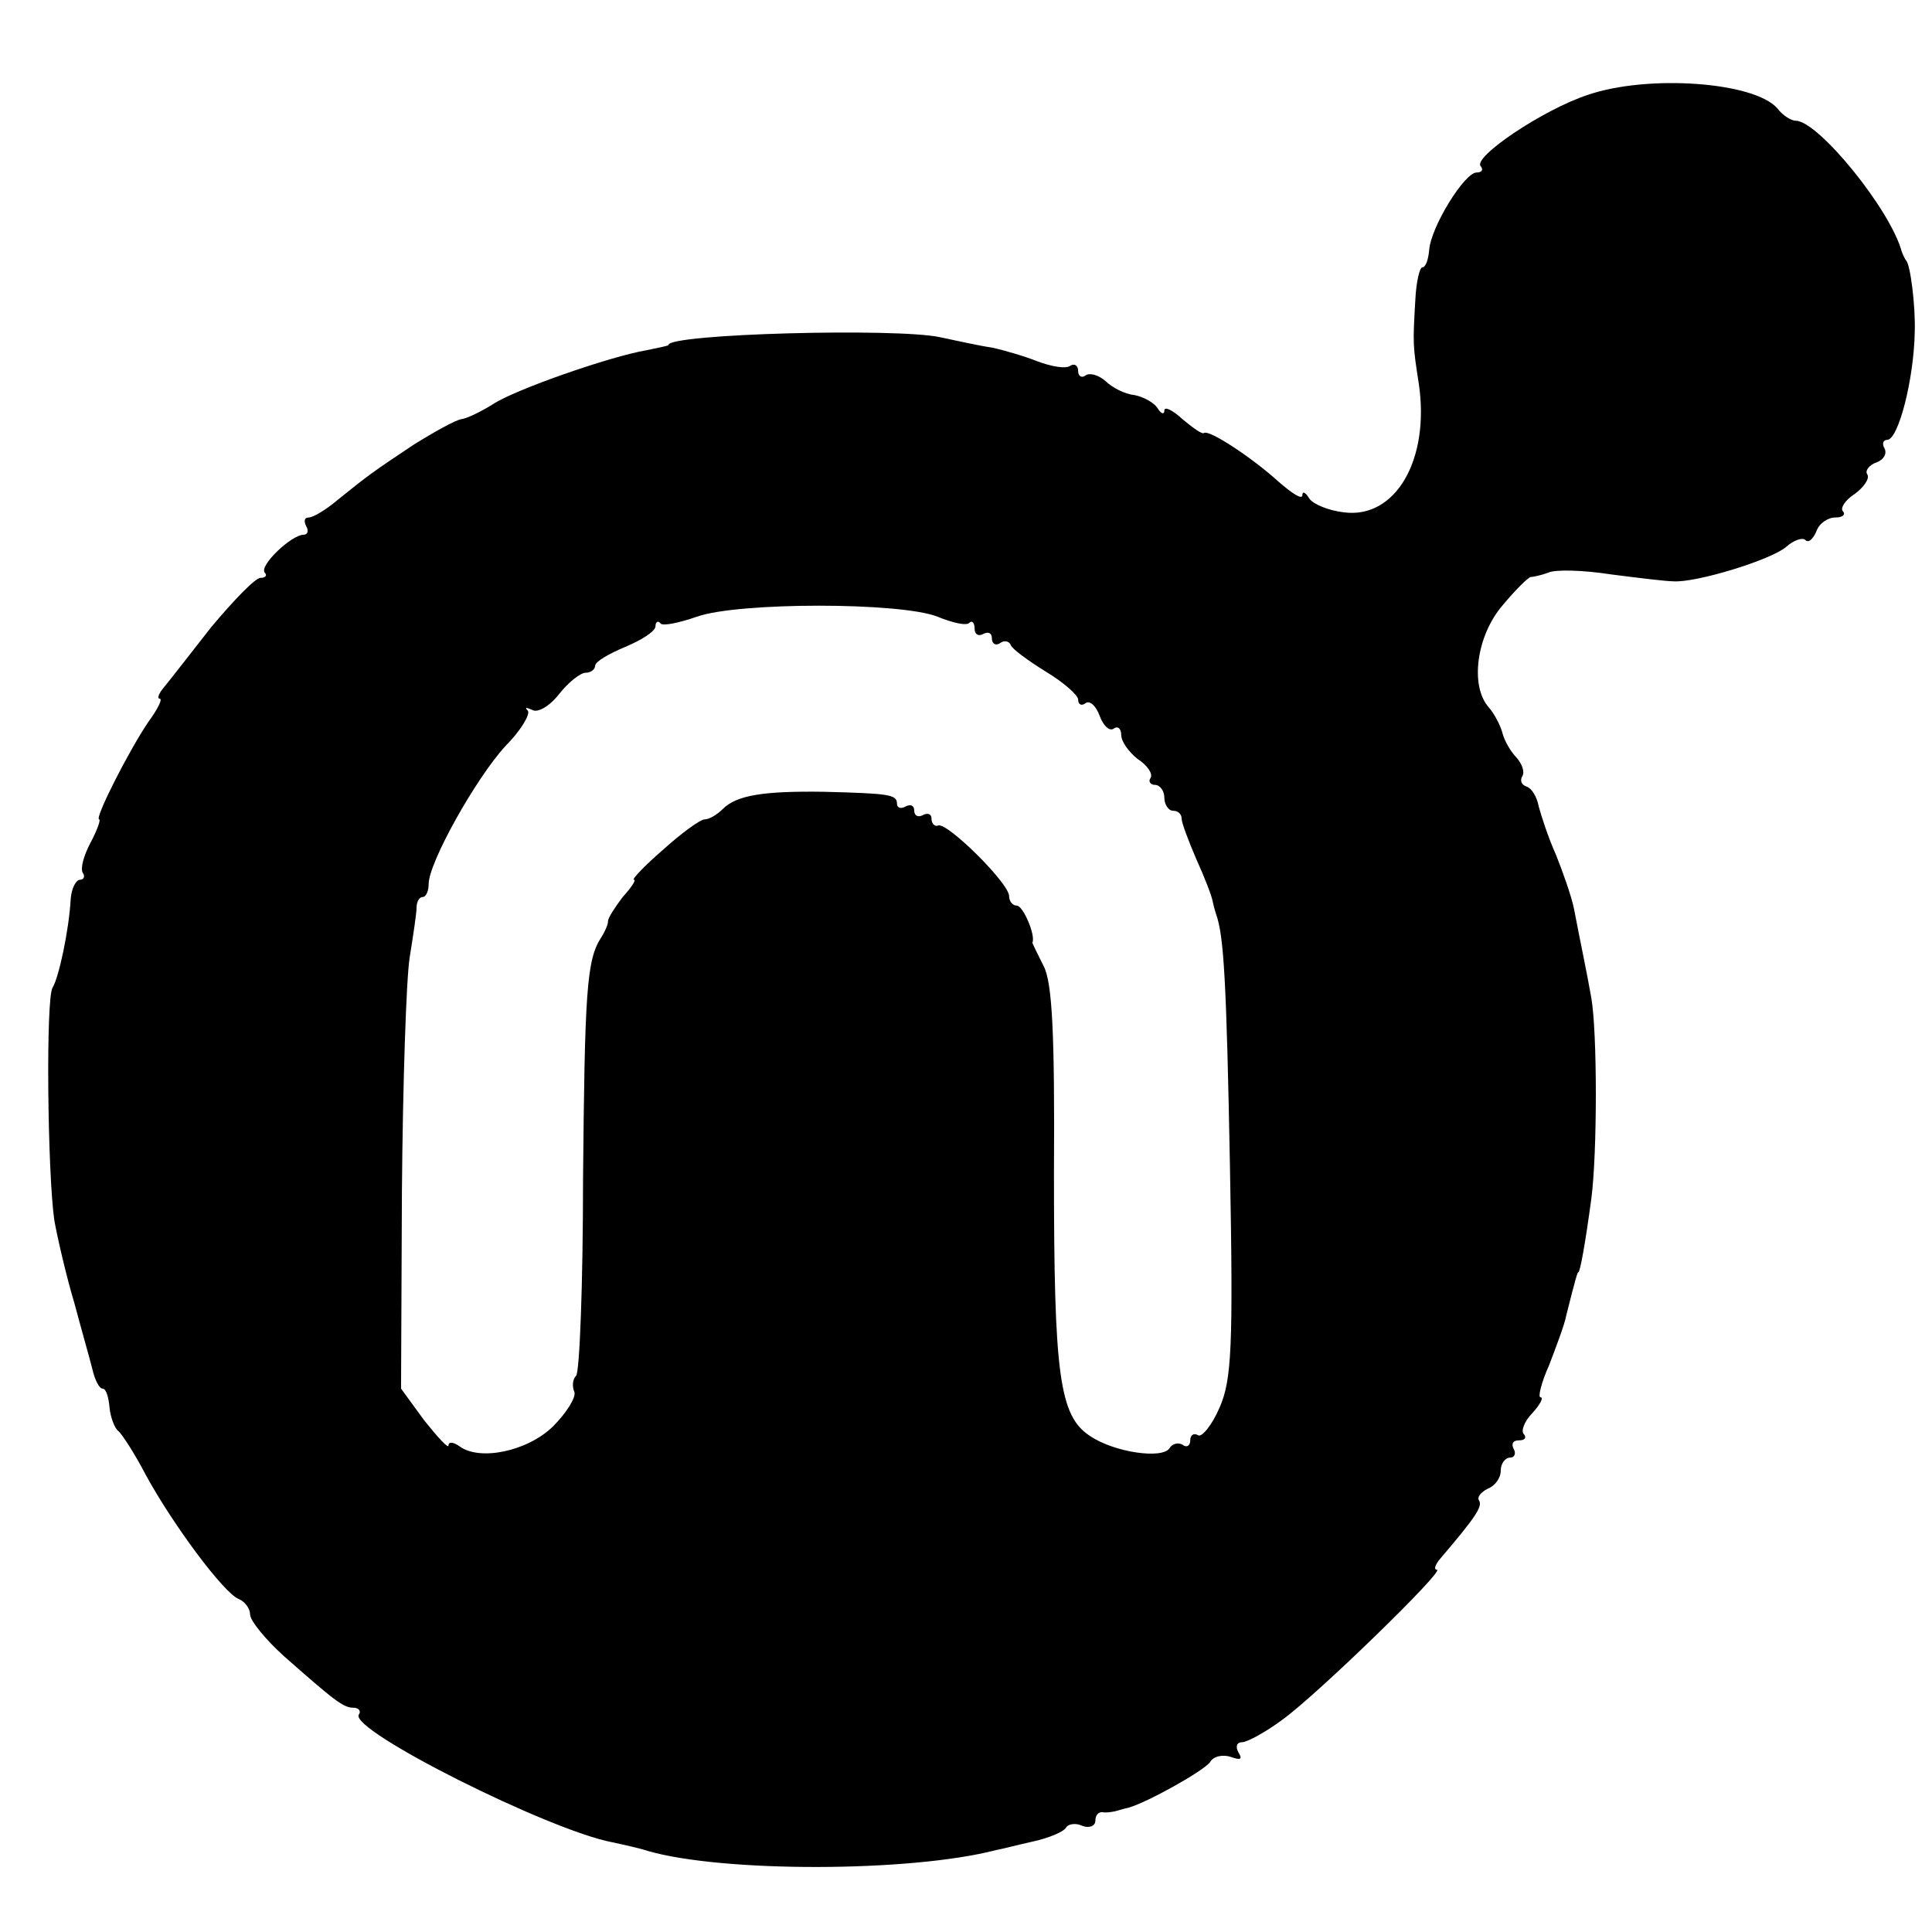 <?xml version="1.0" standalone="no"?>
<!DOCTYPE svg PUBLIC "-//W3C//DTD SVG 20010904//EN"
 "http://www.w3.org/TR/2001/REC-SVG-20010904/DTD/svg10.dtd">
<svg version="1.0" xmlns="http://www.w3.org/2000/svg"
 width="224pt" height="224pt" viewBox="0 0 224 224"
 preserveAspectRatio="xMidYMid meet">
<g transform="translate(0,224) scale(0.1,-0.1)"
fill="#000000" stroke="none">
<path d="M1841 2130 c-52 -17 -135 -73 -124 -83 3 -4 1 -7 -5 -7 -14 0 -53
-63 -55 -90 -1 -11 -4 -20 -8 -20 -3 0 -7 -17 -8 -37 -3 -52 -3 -53 4 -98 13
-88 -27 -157 -87 -149 -17 2 -35 9 -40 16 -4 7 -8 9 -8 4 0 -6 -12 2 -27 15
-32 29 -81 61 -87 57 -2 -2 -13 6 -25 16 -12 11 -21 15 -21 10 0 -5 -4 -4 -8
3 -4 6 -16 13 -27 15 -11 1 -26 9 -33 16 -8 7 -18 10 -23 7 -5 -4 -9 -1 -9 5
0 6 -4 9 -9 6 -5 -4 -22 -1 -38 5 -15 6 -39 13 -53 16 -14 2 -41 8 -60 12 -50
11 -315 4 -315 -9 0 -1 -11 -3 -25 -6 -42 -7 -154 -46 -179 -63 -13 -8 -29
-16 -36 -17 -7 -1 -32 -15 -56 -30 -48 -32 -52 -35 -88 -64 -13 -11 -28 -20
-33 -20 -5 0 -6 -4 -3 -10 3 -5 2 -10 -3 -10 -14 0 -52 -36 -45 -44 3 -3 1 -6
-5 -6 -6 0 -31 -26 -57 -57 -25 -32 -50 -64 -55 -70 -6 -7 -8 -13 -5 -13 4 0
-2 -12 -13 -27 -23 -34 -63 -113 -57 -113 2 0 -2 -12 -10 -27 -8 -15 -12 -30
-9 -35 3 -4 1 -8 -3 -8 -5 0 -10 -10 -11 -22 -2 -37 -14 -92 -21 -103 -8 -12
-6 -214 2 -270 4 -22 14 -65 23 -95 8 -30 18 -65 21 -77 3 -13 8 -23 12 -23 4
0 7 -10 8 -22 1 -11 6 -24 10 -27 4 -3 19 -26 32 -51 31 -57 91 -138 108 -144
7 -3 13 -11 13 -18 0 -7 18 -29 39 -48 59 -52 69 -60 81 -60 6 0 9 -4 6 -8
-11 -18 220 -134 294 -148 14 -3 32 -7 41 -10 86 -25 304 -25 404 1 6 1 25 6
43 10 18 4 35 11 38 16 2 4 11 6 19 2 8 -3 15 0 15 6 0 6 3 10 8 10 4 -1 10 0
15 1 4 1 10 3 15 4 22 6 88 43 95 53 4 7 15 9 24 6 11 -4 14 -3 9 5 -4 7 -2
12 4 12 6 0 28 12 48 27 41 30 188 173 178 173 -4 0 -2 6 4 13 40 47 49 60 45
67 -3 4 2 10 10 14 8 3 15 12 15 21 0 8 5 15 11 15 5 0 7 5 4 10 -3 6 -1 10 6
10 7 0 9 3 6 7 -4 3 0 15 10 25 9 10 13 18 9 18 -3 0 1 17 10 37 8 21 18 47
20 58 11 44 13 50 14 50 2 0 8 33 15 85 7 53 7 193 0 233 -5 29 -12 61 -20
103 -3 15 -13 43 -21 63 -9 20 -17 45 -20 56 -2 11 -8 21 -14 23 -6 2 -8 7 -5
12 3 5 0 14 -7 22 -7 7 -14 20 -16 28 -2 8 -9 22 -16 30 -22 25 -14 83 16 118
15 18 30 33 33 33 2 0 12 2 20 5 8 4 41 3 73 -2 31 -4 64 -8 72 -8 26 -2 114
25 131 40 9 8 19 11 22 8 4 -4 9 1 13 10 3 9 13 16 22 16 8 0 12 3 9 7 -4 3 2
13 13 20 11 8 18 18 15 23 -3 4 2 11 11 14 8 3 12 10 9 16 -3 5 -2 10 3 10 13
0 31 70 32 125 1 30 -5 78 -10 83 -1 1 -3 5 -5 10 -13 49 -97 152 -123 152 -5
0 -15 6 -21 14 -26 31 -150 40 -220 16z m-754 -605 c17 -7 34 -11 37 -7 3 3 6
0 6 -7 0 -7 5 -9 10 -6 6 3 10 1 10 -5 0 -6 4 -9 9 -6 5 4 11 3 13 -2 1 -4 20
-18 41 -31 20 -12 37 -27 37 -32 0 -6 4 -8 9 -4 5 3 12 -4 16 -15 4 -11 11
-18 16 -15 5 4 9 0 9 -7 0 -8 9 -20 19 -28 11 -7 18 -17 15 -22 -3 -4 0 -8 5
-8 6 0 11 -7 11 -15 0 -8 5 -15 10 -15 6 0 10 -4 10 -9 0 -5 8 -26 17 -47 10
-22 18 -43 19 -49 1 -5 3 -12 4 -15 9 -25 12 -78 16 -290 4 -213 2 -250 -12
-282 -9 -21 -21 -35 -25 -32 -5 3 -9 0 -9 -6 0 -6 -4 -9 -9 -5 -5 3 -12 1 -15
-4 -8 -13 -64 -5 -92 14 -36 23 -42 72 -42 305 1 162 -2 221 -12 240 -7 14
-13 26 -13 27 4 9 -11 43 -18 43 -5 0 -9 5 -9 11 0 15 -71 85 -82 82 -4 -2 -8
2 -8 8 0 5 -4 7 -10 4 -5 -3 -10 -1 -10 5 0 6 -4 8 -10 5 -5 -3 -10 -2 -10 3
0 11 -9 12 -85 14 -70 1 -101 -4 -117 -20 -7 -7 -16 -12 -21 -12 -5 0 -27 -16
-48 -35 -22 -19 -37 -35 -34 -35 3 0 -3 -9 -13 -20 -9 -12 -17 -24 -17 -28 0
-4 -4 -13 -8 -19 -17 -26 -19 -64 -21 -280 0 -122 -4 -224 -8 -228 -4 -4 -5
-12 -2 -19 2 -6 -9 -24 -25 -40 -30 -29 -85 -40 -108 -23 -7 5 -13 6 -13 1 0
-4 -12 9 -28 29 l-27 37 1 228 c1 125 5 247 9 272 4 25 8 51 8 58 0 6 3 12 7
12 4 0 7 7 7 15 0 25 55 123 89 160 18 18 29 37 26 41 -4 4 -2 4 5 1 6 -4 20
4 31 18 11 14 25 25 31 25 6 0 11 4 11 8 0 5 16 14 35 22 19 8 35 18 35 24 0
5 3 7 6 3 3 -3 22 1 42 8 48 17 236 17 279 0z"/>
</g>
</svg>
